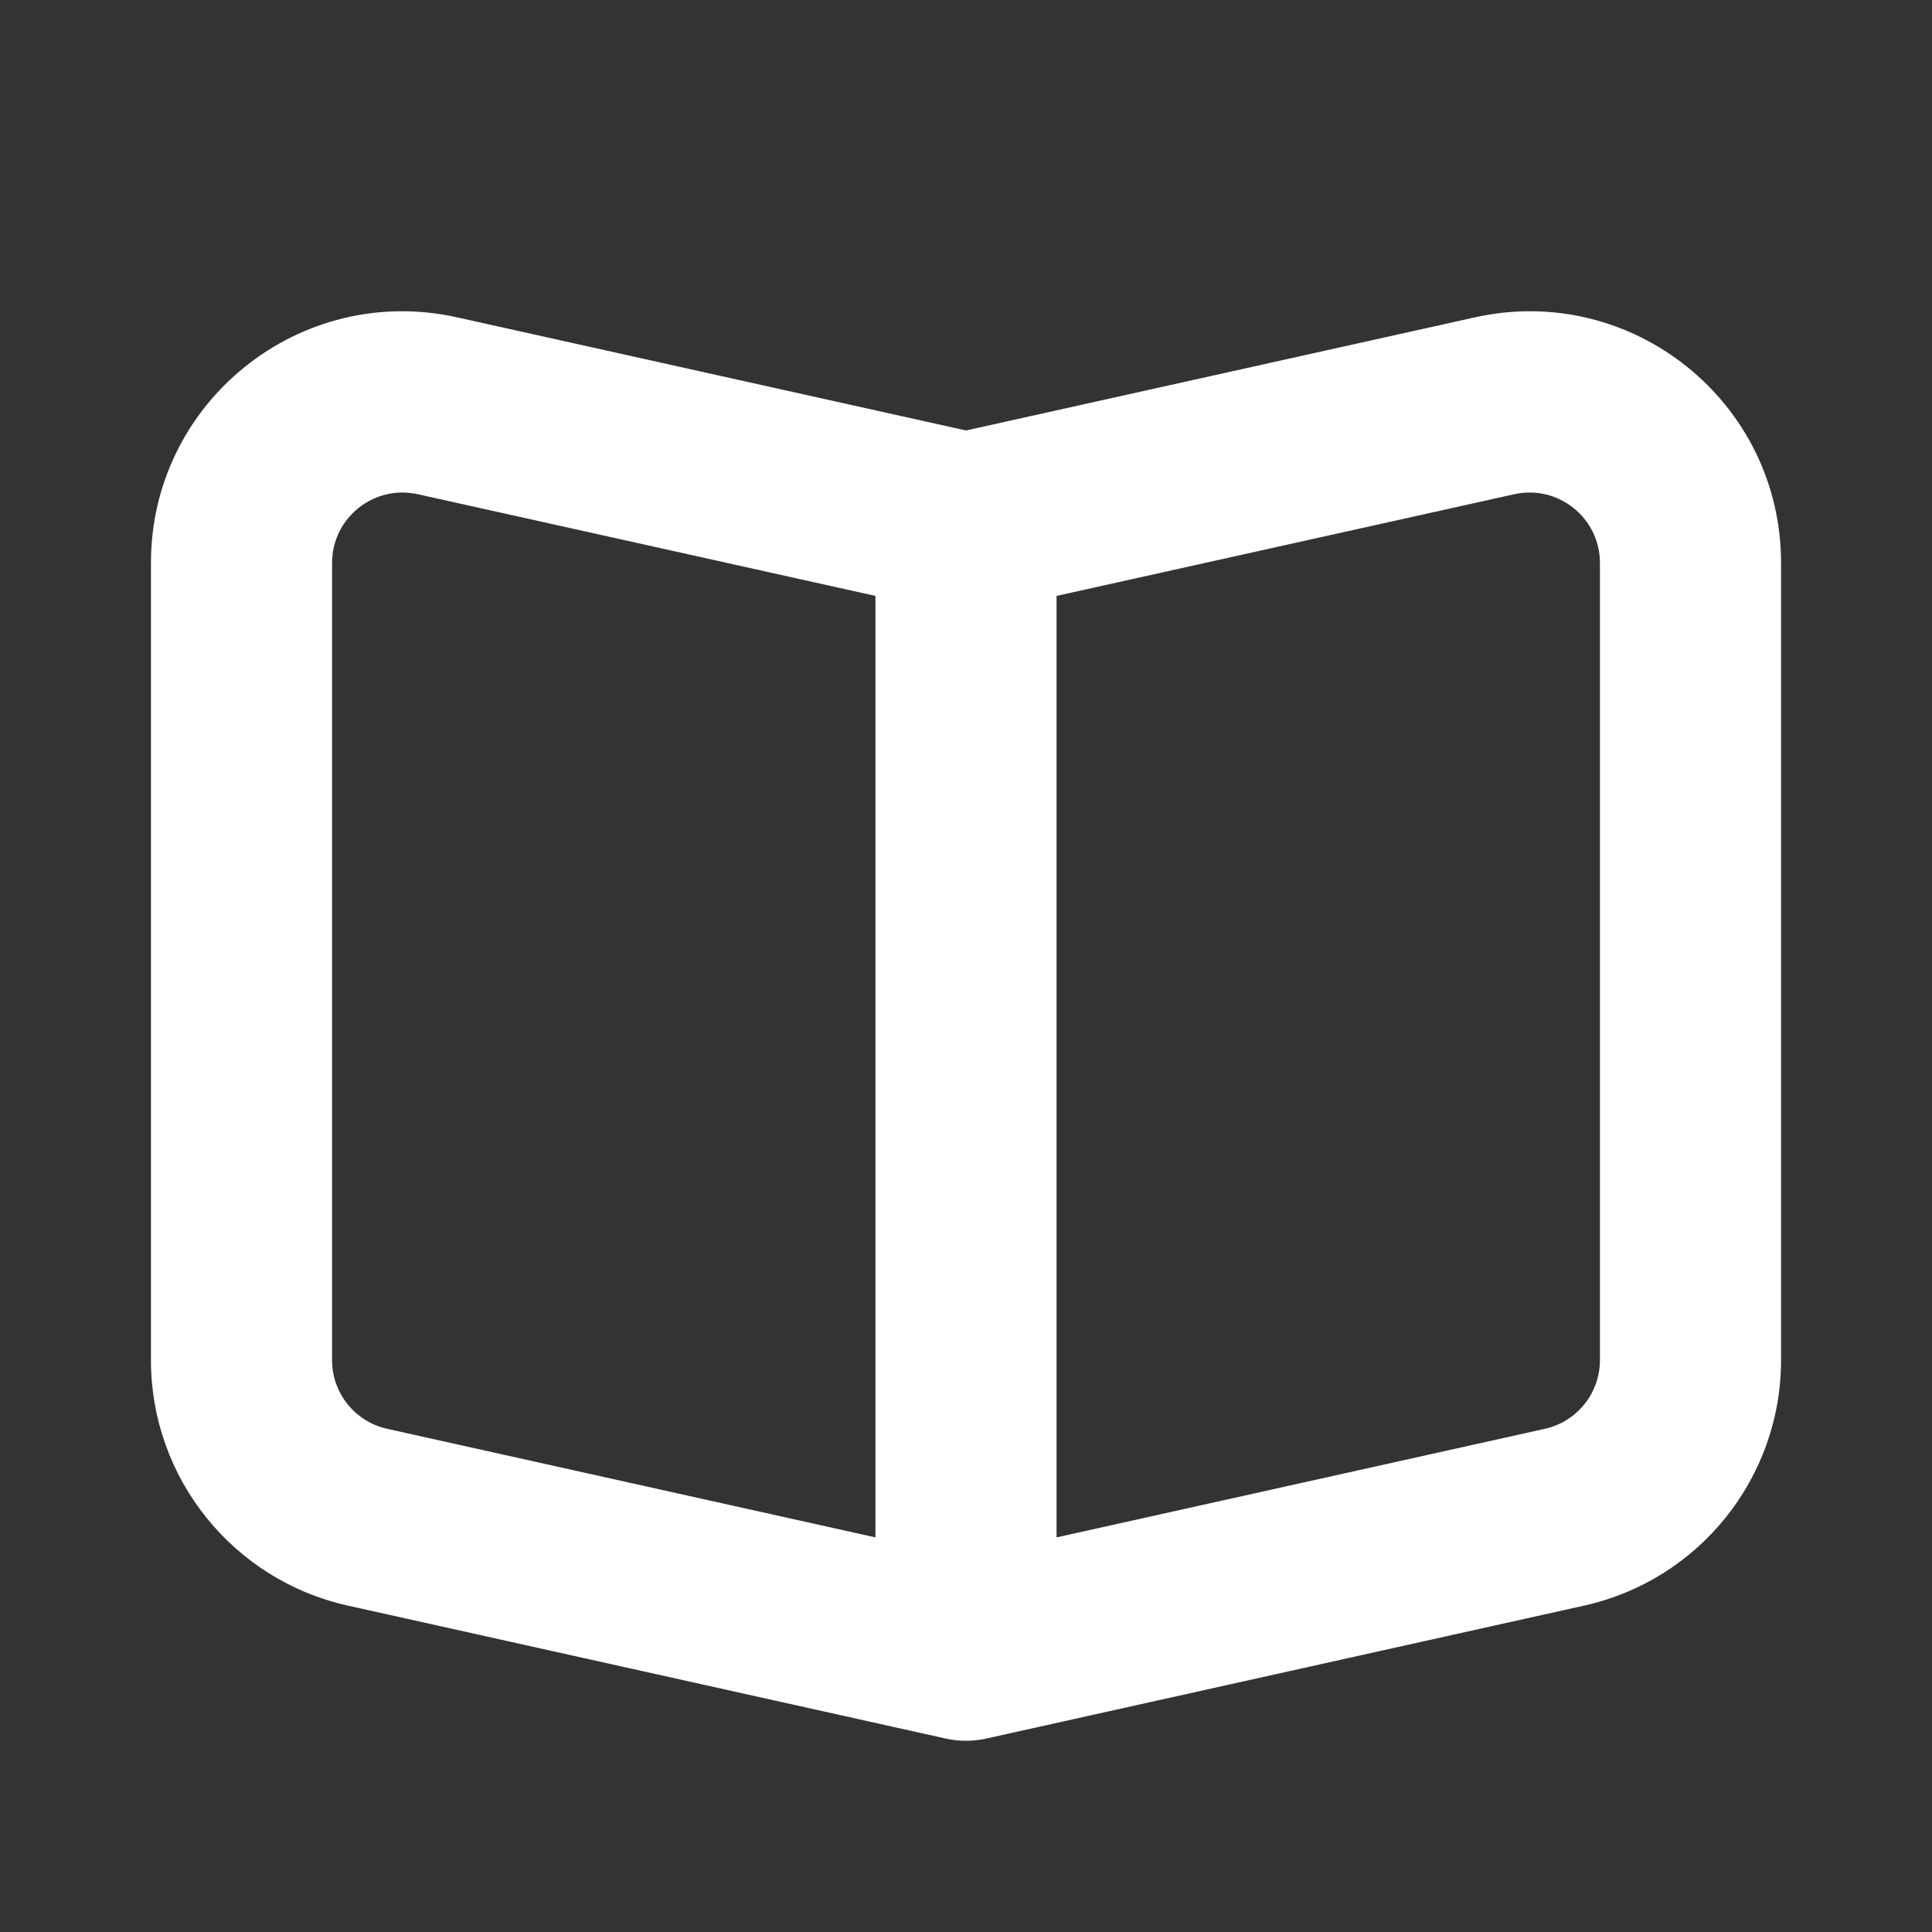 <svg width="16" height="16" viewBox="0 0 16 16" fill="none" xmlns="http://www.w3.org/2000/svg">
<rect x="0" y="0" width="16" height="16" fill="#333333" stroke="none"/>
<g id="icons/knowledge-retrieval">
<path id="Vector (Stroke)" fill-rule="evenodd" clip-rule="evenodd" d="M3.785 2.628C3.785 2.628 3.785 2.628 3.785 2.628L8 3.565L12.215 2.628C13.516 2.339 14.75 3.329 14.75 4.662V11.264C14.75 12.24 14.072 13.085 13.119 13.297L8.163 14.399C8.056 14.422 7.944 14.422 7.837 14.399L2.881 13.297C1.928 13.085 1.25 12.24 1.25 11.264V4.662C1.25 3.329 2.484 2.339 3.785 2.628ZM7.25 4.935L3.46 4.093C3.096 4.012 2.75 4.289 2.75 4.662V11.264C2.75 11.537 2.94 11.774 3.207 11.833C3.207 11.833 3.207 11.833 3.207 11.833L7.25 12.732V4.935ZM8.75 12.732L12.793 11.833C13.06 11.774 13.25 11.537 13.25 11.264V4.662C13.25 4.289 12.904 4.012 12.54 4.093L8.75 4.935V12.732Z" fill="white"/>
</g>
</svg>
